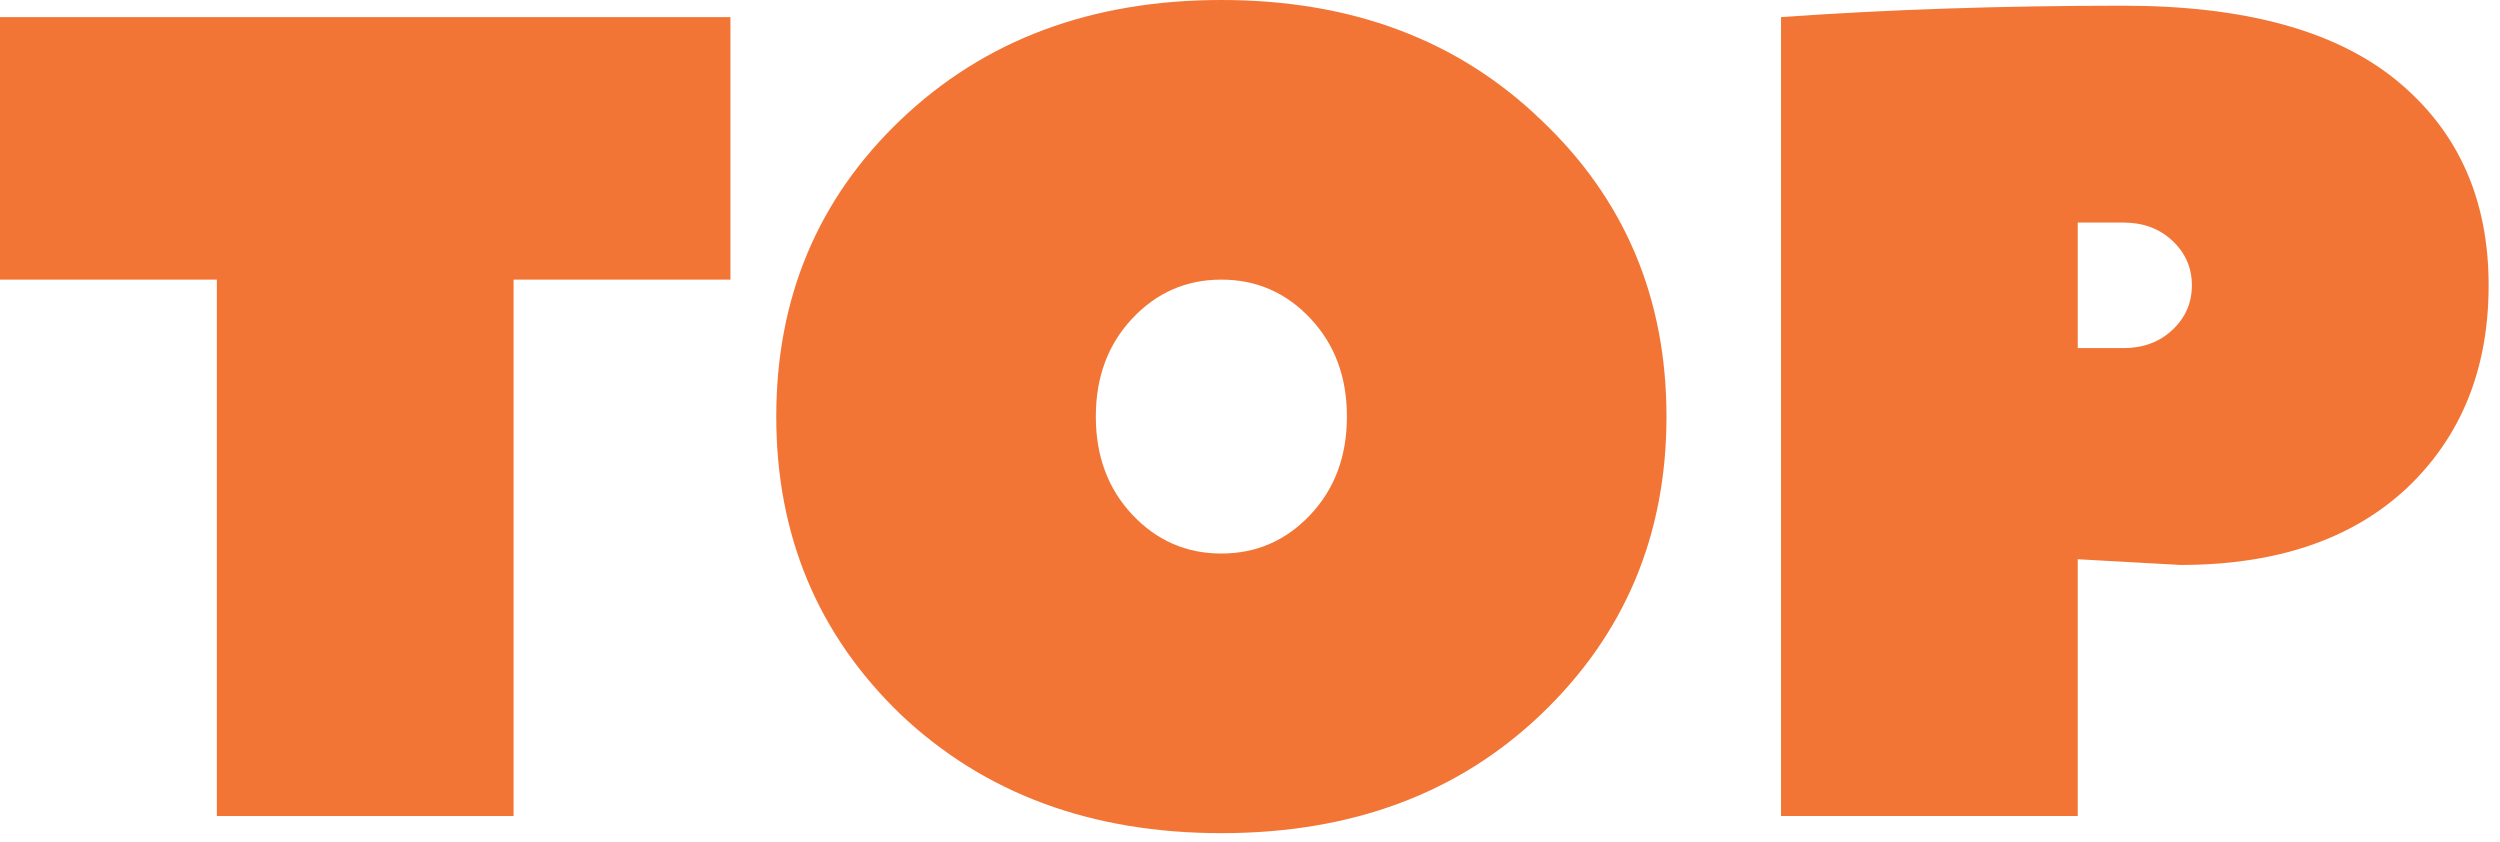 <svg width="184" height="62" viewBox="0 0 184 62" fill="none" xmlns="http://www.w3.org/2000/svg">
<path d="M0 1.26H53.76V20.58H37.8V60.06H15.96V20.58H0V1.26Z" fill="#F37535"/>
<path d="M96.445 37.884C98.237 35.98 99.133 33.572 99.133 30.66C99.133 27.748 98.237 25.34 96.445 23.436C94.653 21.532 92.469 20.58 89.893 20.58C87.317 20.58 85.133 21.532 83.341 23.436C81.549 25.34 80.653 27.748 80.653 30.66C80.653 33.572 81.549 35.98 83.341 37.884C85.133 39.788 87.317 40.74 89.893 40.74C92.469 40.74 94.653 39.788 96.445 37.884ZM113.413 8.82C119.573 14.644 122.653 21.924 122.653 30.66C122.653 39.396 119.573 46.704 113.413 52.584C107.309 58.408 99.469 61.32 89.893 61.32C80.317 61.32 72.449 58.408 66.289 52.584C60.185 46.704 57.133 39.396 57.133 30.66C57.133 21.924 60.185 14.644 66.289 8.82C72.449 2.94 80.317 0 89.893 0C99.469 0 107.309 2.94 113.413 8.82Z" fill="#F37535"/>
<path d="M131.083 1.26C138.923 0.7 147.323 0.42 156.283 0.42C165.243 0.42 171.963 2.268 176.443 5.964C180.923 9.66 183.163 14.672 183.163 21C183.163 27.16 181.147 32.144 177.115 35.952C173.083 39.704 167.539 41.58 160.483 41.58L152.923 41.16V60.06H131.083V1.26ZM152.923 25.62H156.283C157.739 25.62 158.943 25.172 159.895 24.276C160.847 23.38 161.323 22.288 161.323 21C161.323 19.712 160.847 18.62 159.895 17.724C158.943 16.828 157.739 16.38 156.283 16.38H152.923V25.62Z" fill="#F37535"/>
</svg>
